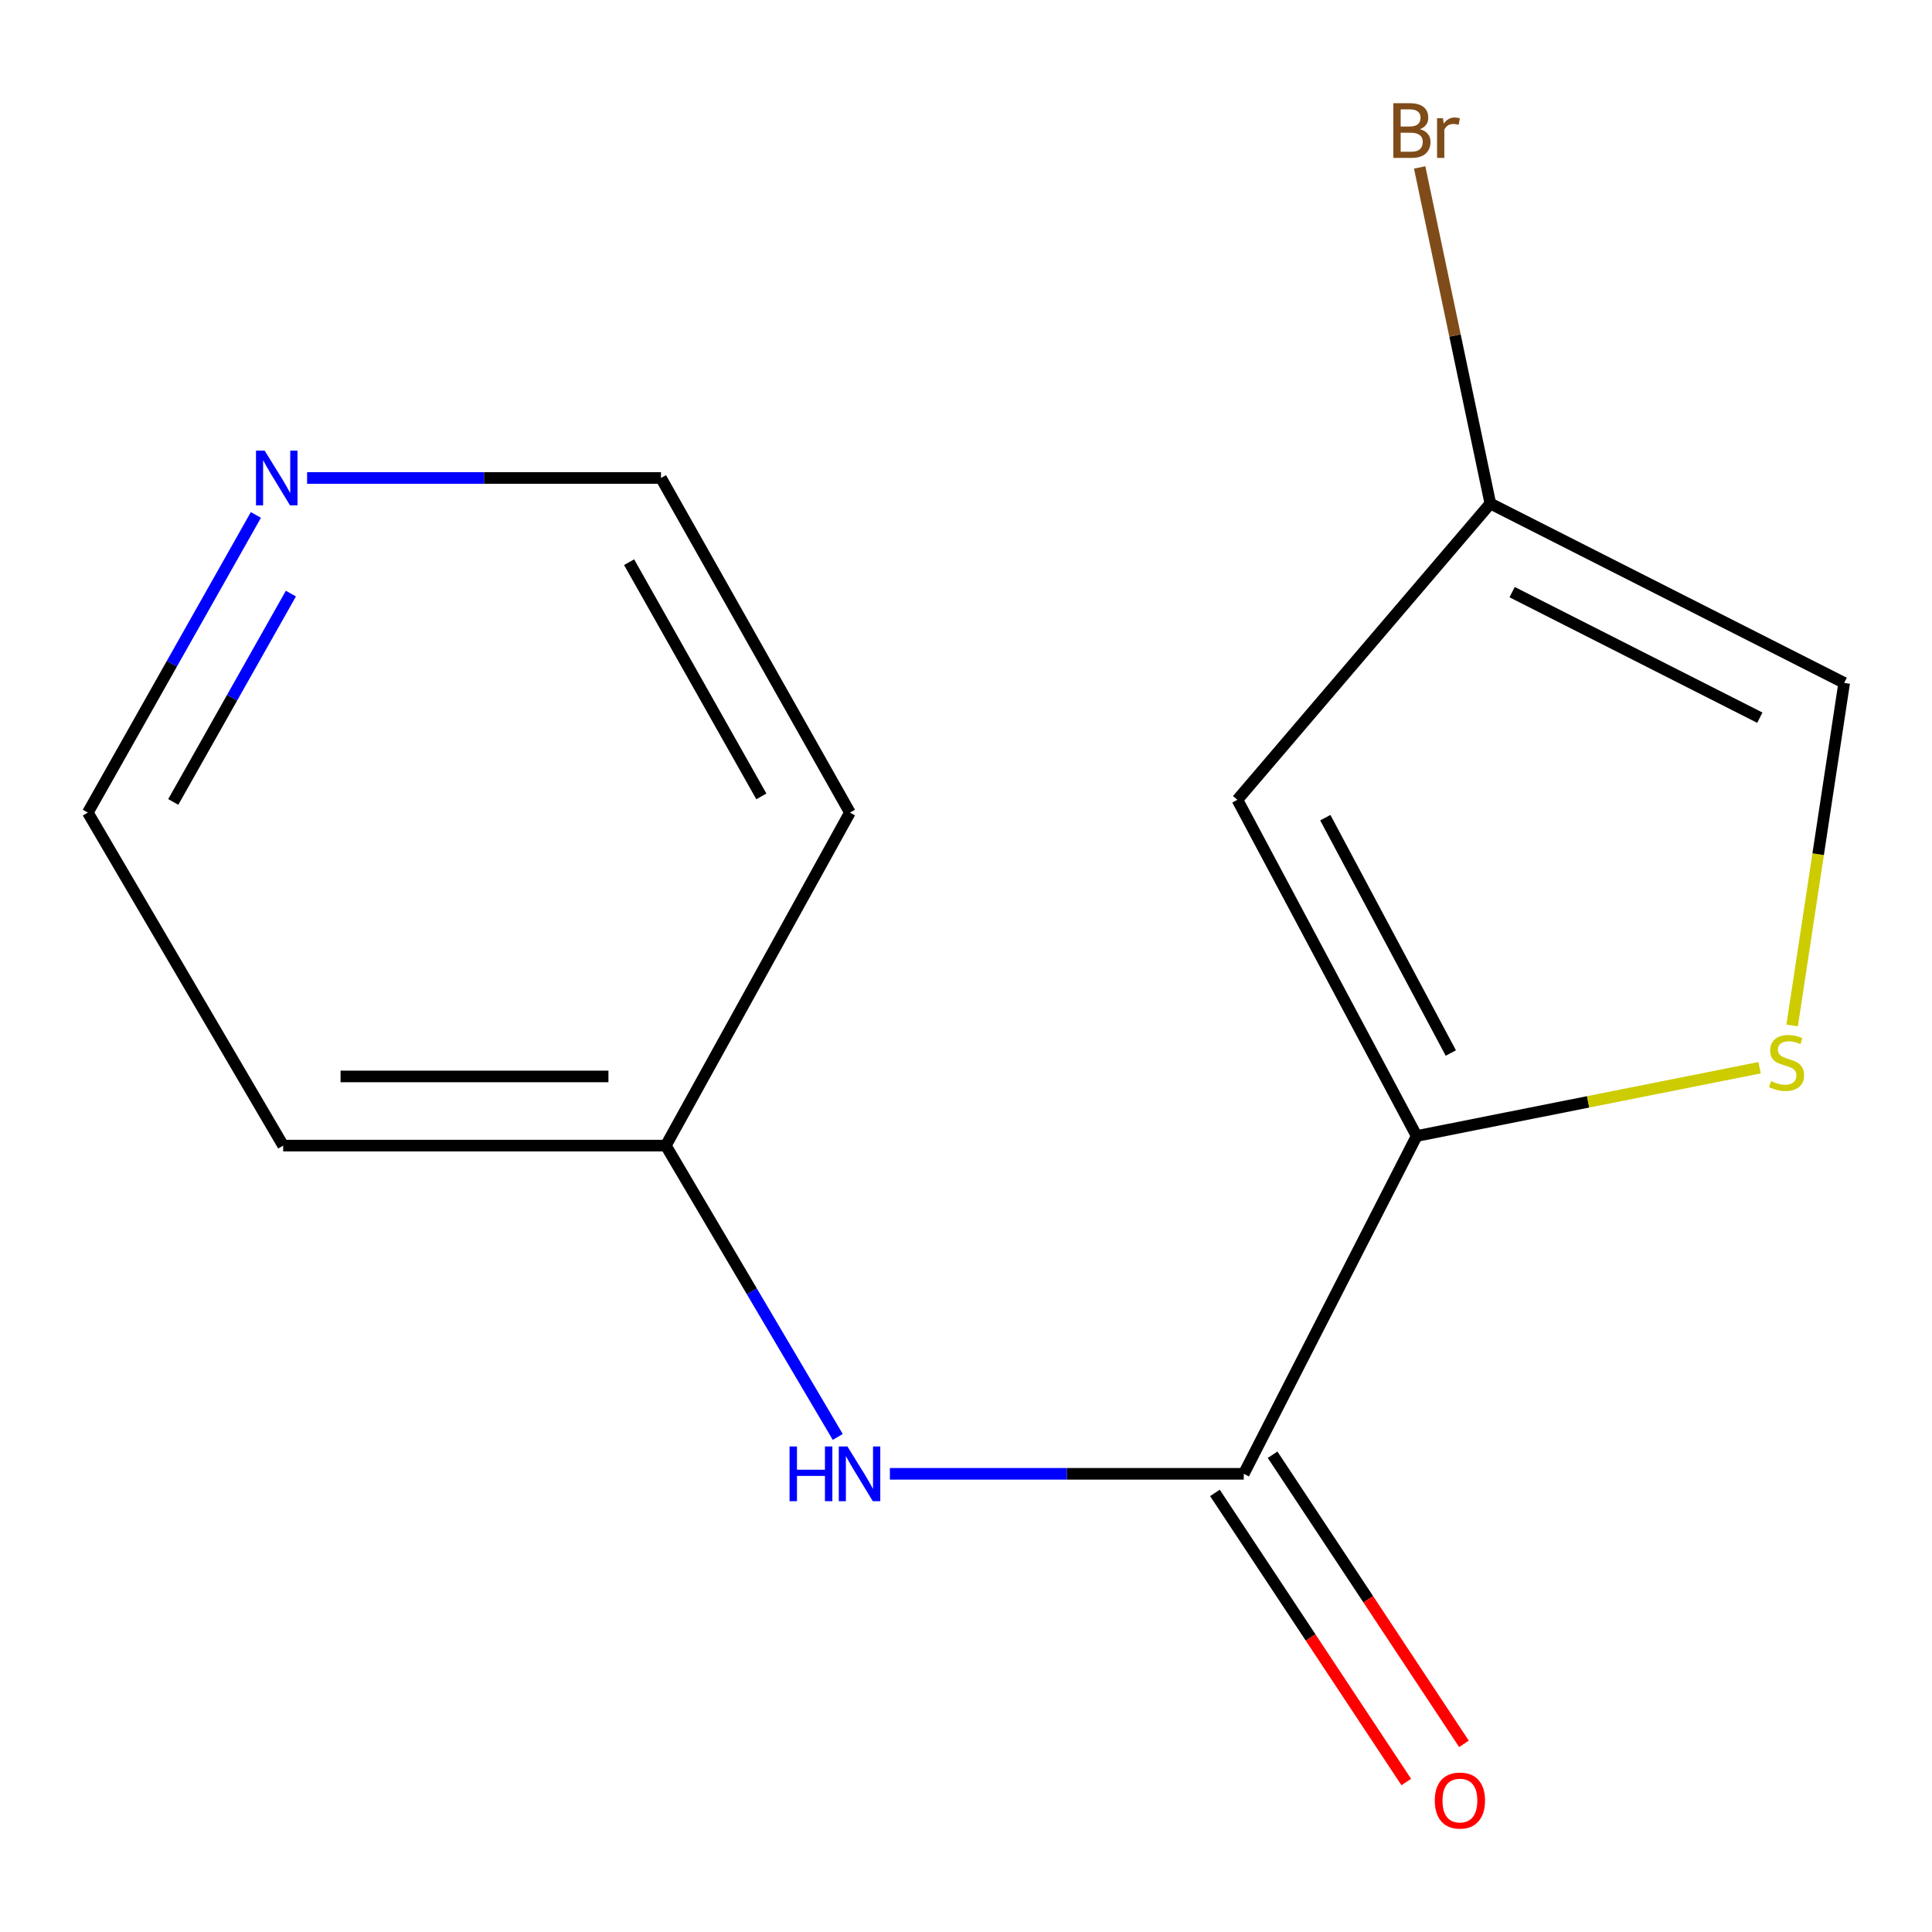 <?xml version='1.0' encoding='iso-8859-1'?>
<svg version='1.1' baseProfile='full'
              xmlns='http://www.w3.org/2000/svg'
                      xmlns:rdkit='http://www.rdkit.org/xml'
                      xmlns:xlink='http://www.w3.org/1999/xlink'
                  xml:space='preserve'
width='1000px' height='1000px' viewBox='0 0 1000 1000'>
<!-- END OF HEADER -->
<rect style='opacity:1.0;fill:#FFFFFF;stroke:none' width='1000' height='1000' x='0' y='0'> </rect>
<path class='bond-0' d='M 733.269,587.991 L 643.772,762.849' style='fill:none;fill-rule:evenodd;stroke:#000000;stroke-width:6px;stroke-linecap:butt;stroke-linejoin:miter;stroke-opacity:1' />
<path class='bond-1' d='M 733.269,587.991 L 640.471,413.969' style='fill:none;fill-rule:evenodd;stroke:#000000;stroke-width:6px;stroke-linecap:butt;stroke-linejoin:miter;stroke-opacity:1' />
<path class='bond-1' d='M 750.937,545.043 L 685.979,423.228' style='fill:none;fill-rule:evenodd;stroke:#000000;stroke-width:6px;stroke-linecap:butt;stroke-linejoin:miter;stroke-opacity:1' />
<path class='bond-2' d='M 733.269,587.991 L 822.011,570.318' style='fill:none;fill-rule:evenodd;stroke:#000000;stroke-width:6px;stroke-linecap:butt;stroke-linejoin:miter;stroke-opacity:1' />
<path class='bond-2' d='M 822.011,570.318 L 910.753,552.646' style='fill:none;fill-rule:evenodd;stroke:#CCCC00;stroke-width:6px;stroke-linecap:butt;stroke-linejoin:miter;stroke-opacity:1' />
<path class='bond-3' d='M 643.772,762.849 L 552.187,762.849' style='fill:none;fill-rule:evenodd;stroke:#000000;stroke-width:6px;stroke-linecap:butt;stroke-linejoin:miter;stroke-opacity:1' />
<path class='bond-3' d='M 552.187,762.849 L 460.602,762.849' style='fill:none;fill-rule:evenodd;stroke:#0000FF;stroke-width:6px;stroke-linecap:butt;stroke-linejoin:miter;stroke-opacity:1' />
<path class='bond-6' d='M 628.846,772.727 L 678.366,847.549' style='fill:none;fill-rule:evenodd;stroke:#000000;stroke-width:6px;stroke-linecap:butt;stroke-linejoin:miter;stroke-opacity:1' />
<path class='bond-6' d='M 678.366,847.549 L 727.885,922.37' style='fill:none;fill-rule:evenodd;stroke:#FF0000;stroke-width:6px;stroke-linecap:butt;stroke-linejoin:miter;stroke-opacity:1' />
<path class='bond-6' d='M 658.698,752.97 L 708.218,827.791' style='fill:none;fill-rule:evenodd;stroke:#000000;stroke-width:6px;stroke-linecap:butt;stroke-linejoin:miter;stroke-opacity:1' />
<path class='bond-6' d='M 708.218,827.791 L 757.738,902.612' style='fill:none;fill-rule:evenodd;stroke:#FF0000;stroke-width:6px;stroke-linecap:butt;stroke-linejoin:miter;stroke-opacity:1' />
<path class='bond-4' d='M 640.471,413.969 L 771.395,260.631' style='fill:none;fill-rule:evenodd;stroke:#000000;stroke-width:6px;stroke-linecap:butt;stroke-linejoin:miter;stroke-opacity:1' />
<path class='bond-5' d='M 927.612,530.779 L 941.079,442.124' style='fill:none;fill-rule:evenodd;stroke:#CCCC00;stroke-width:6px;stroke-linecap:butt;stroke-linejoin:miter;stroke-opacity:1' />
<path class='bond-5' d='M 941.079,442.124 L 954.545,353.469' style='fill:none;fill-rule:evenodd;stroke:#000000;stroke-width:6px;stroke-linecap:butt;stroke-linejoin:miter;stroke-opacity:1' />
<path class='bond-8' d='M 433.623,743.757 L 389.128,668.36' style='fill:none;fill-rule:evenodd;stroke:#0000FF;stroke-width:6px;stroke-linecap:butt;stroke-linejoin:miter;stroke-opacity:1' />
<path class='bond-8' d='M 389.128,668.36 L 344.633,592.963' style='fill:none;fill-rule:evenodd;stroke:#000000;stroke-width:6px;stroke-linecap:butt;stroke-linejoin:miter;stroke-opacity:1' />
<path class='bond-9' d='M 771.395,260.631 L 753.106,173.649' style='fill:none;fill-rule:evenodd;stroke:#000000;stroke-width:6px;stroke-linecap:butt;stroke-linejoin:miter;stroke-opacity:1' />
<path class='bond-9' d='M 753.106,173.649 L 734.817,86.668' style='fill:none;fill-rule:evenodd;stroke:#7F4C19;stroke-width:6px;stroke-linecap:butt;stroke-linejoin:miter;stroke-opacity:1' />
<path class='bond-14' d='M 771.395,260.631 L 954.545,353.469' style='fill:none;fill-rule:evenodd;stroke:#000000;stroke-width:6px;stroke-linecap:butt;stroke-linejoin:miter;stroke-opacity:1' />
<path class='bond-14' d='M 782.682,306.488 L 910.887,371.474' style='fill:none;fill-rule:evenodd;stroke:#000000;stroke-width:6px;stroke-linecap:butt;stroke-linejoin:miter;stroke-opacity:1' />
<path class='bond-7' d='M 132.442,266.538 L 88.948,343.565' style='fill:none;fill-rule:evenodd;stroke:#0000FF;stroke-width:6px;stroke-linecap:butt;stroke-linejoin:miter;stroke-opacity:1' />
<path class='bond-7' d='M 88.948,343.565 L 45.455,420.592' style='fill:none;fill-rule:evenodd;stroke:#000000;stroke-width:6px;stroke-linecap:butt;stroke-linejoin:miter;stroke-opacity:1' />
<path class='bond-7' d='M 150.566,307.247 L 120.121,361.167' style='fill:none;fill-rule:evenodd;stroke:#0000FF;stroke-width:6px;stroke-linecap:butt;stroke-linejoin:miter;stroke-opacity:1' />
<path class='bond-7' d='M 120.121,361.167 L 89.675,415.086' style='fill:none;fill-rule:evenodd;stroke:#000000;stroke-width:6px;stroke-linecap:butt;stroke-linejoin:miter;stroke-opacity:1' />
<path class='bond-15' d='M 158.957,247.405 L 250.542,247.405' style='fill:none;fill-rule:evenodd;stroke:#0000FF;stroke-width:6px;stroke-linecap:butt;stroke-linejoin:miter;stroke-opacity:1' />
<path class='bond-15' d='M 250.542,247.405 L 342.127,247.405' style='fill:none;fill-rule:evenodd;stroke:#000000;stroke-width:6px;stroke-linecap:butt;stroke-linejoin:miter;stroke-opacity:1' />
<path class='bond-10' d='M 344.633,592.963 L 146.566,592.963' style='fill:none;fill-rule:evenodd;stroke:#000000;stroke-width:6px;stroke-linecap:butt;stroke-linejoin:miter;stroke-opacity:1' />
<path class='bond-10' d='M 314.923,557.164 L 176.276,557.164' style='fill:none;fill-rule:evenodd;stroke:#000000;stroke-width:6px;stroke-linecap:butt;stroke-linejoin:miter;stroke-opacity:1' />
<path class='bond-11' d='M 344.633,592.963 L 439.918,420.592' style='fill:none;fill-rule:evenodd;stroke:#000000;stroke-width:6px;stroke-linecap:butt;stroke-linejoin:miter;stroke-opacity:1' />
<path class='bond-12' d='M 146.566,592.963 L 45.455,420.592' style='fill:none;fill-rule:evenodd;stroke:#000000;stroke-width:6px;stroke-linecap:butt;stroke-linejoin:miter;stroke-opacity:1' />
<path class='bond-13' d='M 439.918,420.592 L 342.127,247.405' style='fill:none;fill-rule:evenodd;stroke:#000000;stroke-width:6px;stroke-linecap:butt;stroke-linejoin:miter;stroke-opacity:1' />
<path class='bond-13' d='M 394.076,412.216 L 325.623,290.985' style='fill:none;fill-rule:evenodd;stroke:#000000;stroke-width:6px;stroke-linecap:butt;stroke-linejoin:miter;stroke-opacity:1' />
<path  class='atom-3' d='M 916.713 559.585
Q 917.033 559.705, 918.353 560.265
Q 919.673 560.825, 921.113 561.185
Q 922.593 561.505, 924.033 561.505
Q 926.713 561.505, 928.273 560.225
Q 929.833 558.905, 929.833 556.625
Q 929.833 555.065, 929.033 554.105
Q 928.273 553.145, 927.073 552.625
Q 925.873 552.105, 923.873 551.505
Q 921.353 550.745, 919.833 550.025
Q 918.353 549.305, 917.273 547.785
Q 916.233 546.265, 916.233 543.705
Q 916.233 540.145, 918.633 537.945
Q 921.073 535.745, 925.873 535.745
Q 929.153 535.745, 932.873 537.305
L 931.953 540.385
Q 928.553 538.985, 925.993 538.985
Q 923.233 538.985, 921.713 540.145
Q 920.193 541.265, 920.233 543.225
Q 920.233 544.745, 920.993 545.665
Q 921.793 546.585, 922.913 547.105
Q 924.073 547.625, 925.993 548.225
Q 928.553 549.025, 930.073 549.825
Q 931.593 550.625, 932.673 552.265
Q 933.793 553.865, 933.793 556.625
Q 933.793 560.545, 931.153 562.665
Q 928.553 564.745, 924.193 564.745
Q 921.673 564.745, 919.753 564.185
Q 917.873 563.665, 915.633 562.745
L 916.713 559.585
' fill='#CCCC00'/>
<path  class='atom-4' d='M 408.67 748.689
L 412.51 748.689
L 412.51 760.729
L 426.99 760.729
L 426.99 748.689
L 430.83 748.689
L 430.83 777.009
L 426.99 777.009
L 426.99 763.929
L 412.51 763.929
L 412.51 777.009
L 408.67 777.009
L 408.67 748.689
' fill='#0000FF'/>
<path  class='atom-4' d='M 438.63 748.689
L 447.91 763.689
Q 448.83 765.169, 450.31 767.849
Q 451.79 770.529, 451.87 770.689
L 451.87 748.689
L 455.63 748.689
L 455.63 777.009
L 451.75 777.009
L 441.79 760.609
Q 440.63 758.689, 439.39 756.489
Q 438.19 754.289, 437.83 753.609
L 437.83 777.009
L 434.15 777.009
L 434.15 748.689
L 438.63 748.689
' fill='#0000FF'/>
<path  class='atom-7' d='M 742.643 931.959
Q 742.643 925.159, 746.003 921.359
Q 749.363 917.559, 755.643 917.559
Q 761.923 917.559, 765.283 921.359
Q 768.643 925.159, 768.643 931.959
Q 768.643 938.839, 765.243 942.759
Q 761.843 946.639, 755.643 946.639
Q 749.403 946.639, 746.003 942.759
Q 742.643 938.879, 742.643 931.959
M 755.643 943.439
Q 759.963 943.439, 762.283 940.559
Q 764.643 937.639, 764.643 931.959
Q 764.643 926.399, 762.283 923.599
Q 759.963 920.759, 755.643 920.759
Q 751.323 920.759, 748.963 923.559
Q 746.643 926.359, 746.643 931.959
Q 746.643 937.679, 748.963 940.559
Q 751.323 943.439, 755.643 943.439
' fill='#FF0000'/>
<path  class='atom-8' d='M 136.985 233.245
L 146.265 248.245
Q 147.185 249.725, 148.665 252.405
Q 150.145 255.085, 150.225 255.245
L 150.225 233.245
L 153.985 233.245
L 153.985 261.565
L 150.105 261.565
L 140.145 245.165
Q 138.985 243.245, 137.745 241.045
Q 136.545 238.845, 136.185 238.165
L 136.185 261.565
L 132.505 261.565
L 132.505 233.245
L 136.985 233.245
' fill='#0000FF'/>
<path  class='atom-10' d='M 734.943 66.856
Q 737.663 67.616, 739.023 69.296
Q 740.423 70.936, 740.423 73.376
Q 740.423 77.296, 737.903 79.536
Q 735.423 81.736, 730.703 81.736
L 721.183 81.736
L 721.183 53.416
L 729.543 53.416
Q 734.383 53.416, 736.823 55.376
Q 739.263 57.336, 739.263 60.936
Q 739.263 65.216, 734.943 66.856
M 724.983 56.616
L 724.983 65.496
L 729.543 65.496
Q 732.343 65.496, 733.783 64.376
Q 735.263 63.216, 735.263 60.936
Q 735.263 56.616, 729.543 56.616
L 724.983 56.616
M 730.703 78.536
Q 733.463 78.536, 734.943 77.216
Q 736.423 75.896, 736.423 73.376
Q 736.423 71.056, 734.783 69.896
Q 733.183 68.696, 730.103 68.696
L 724.983 68.696
L 724.983 78.536
L 730.703 78.536
' fill='#7F4C19'/>
<path  class='atom-10' d='M 746.863 61.176
L 747.303 64.016
Q 749.463 60.816, 752.983 60.816
Q 754.103 60.816, 755.623 61.216
L 755.023 64.576
Q 753.303 64.176, 752.343 64.176
Q 750.663 64.176, 749.543 64.856
Q 748.463 65.496, 747.583 67.056
L 747.583 81.736
L 743.823 81.736
L 743.823 61.176
L 746.863 61.176
' fill='#7F4C19'/>
</svg>
